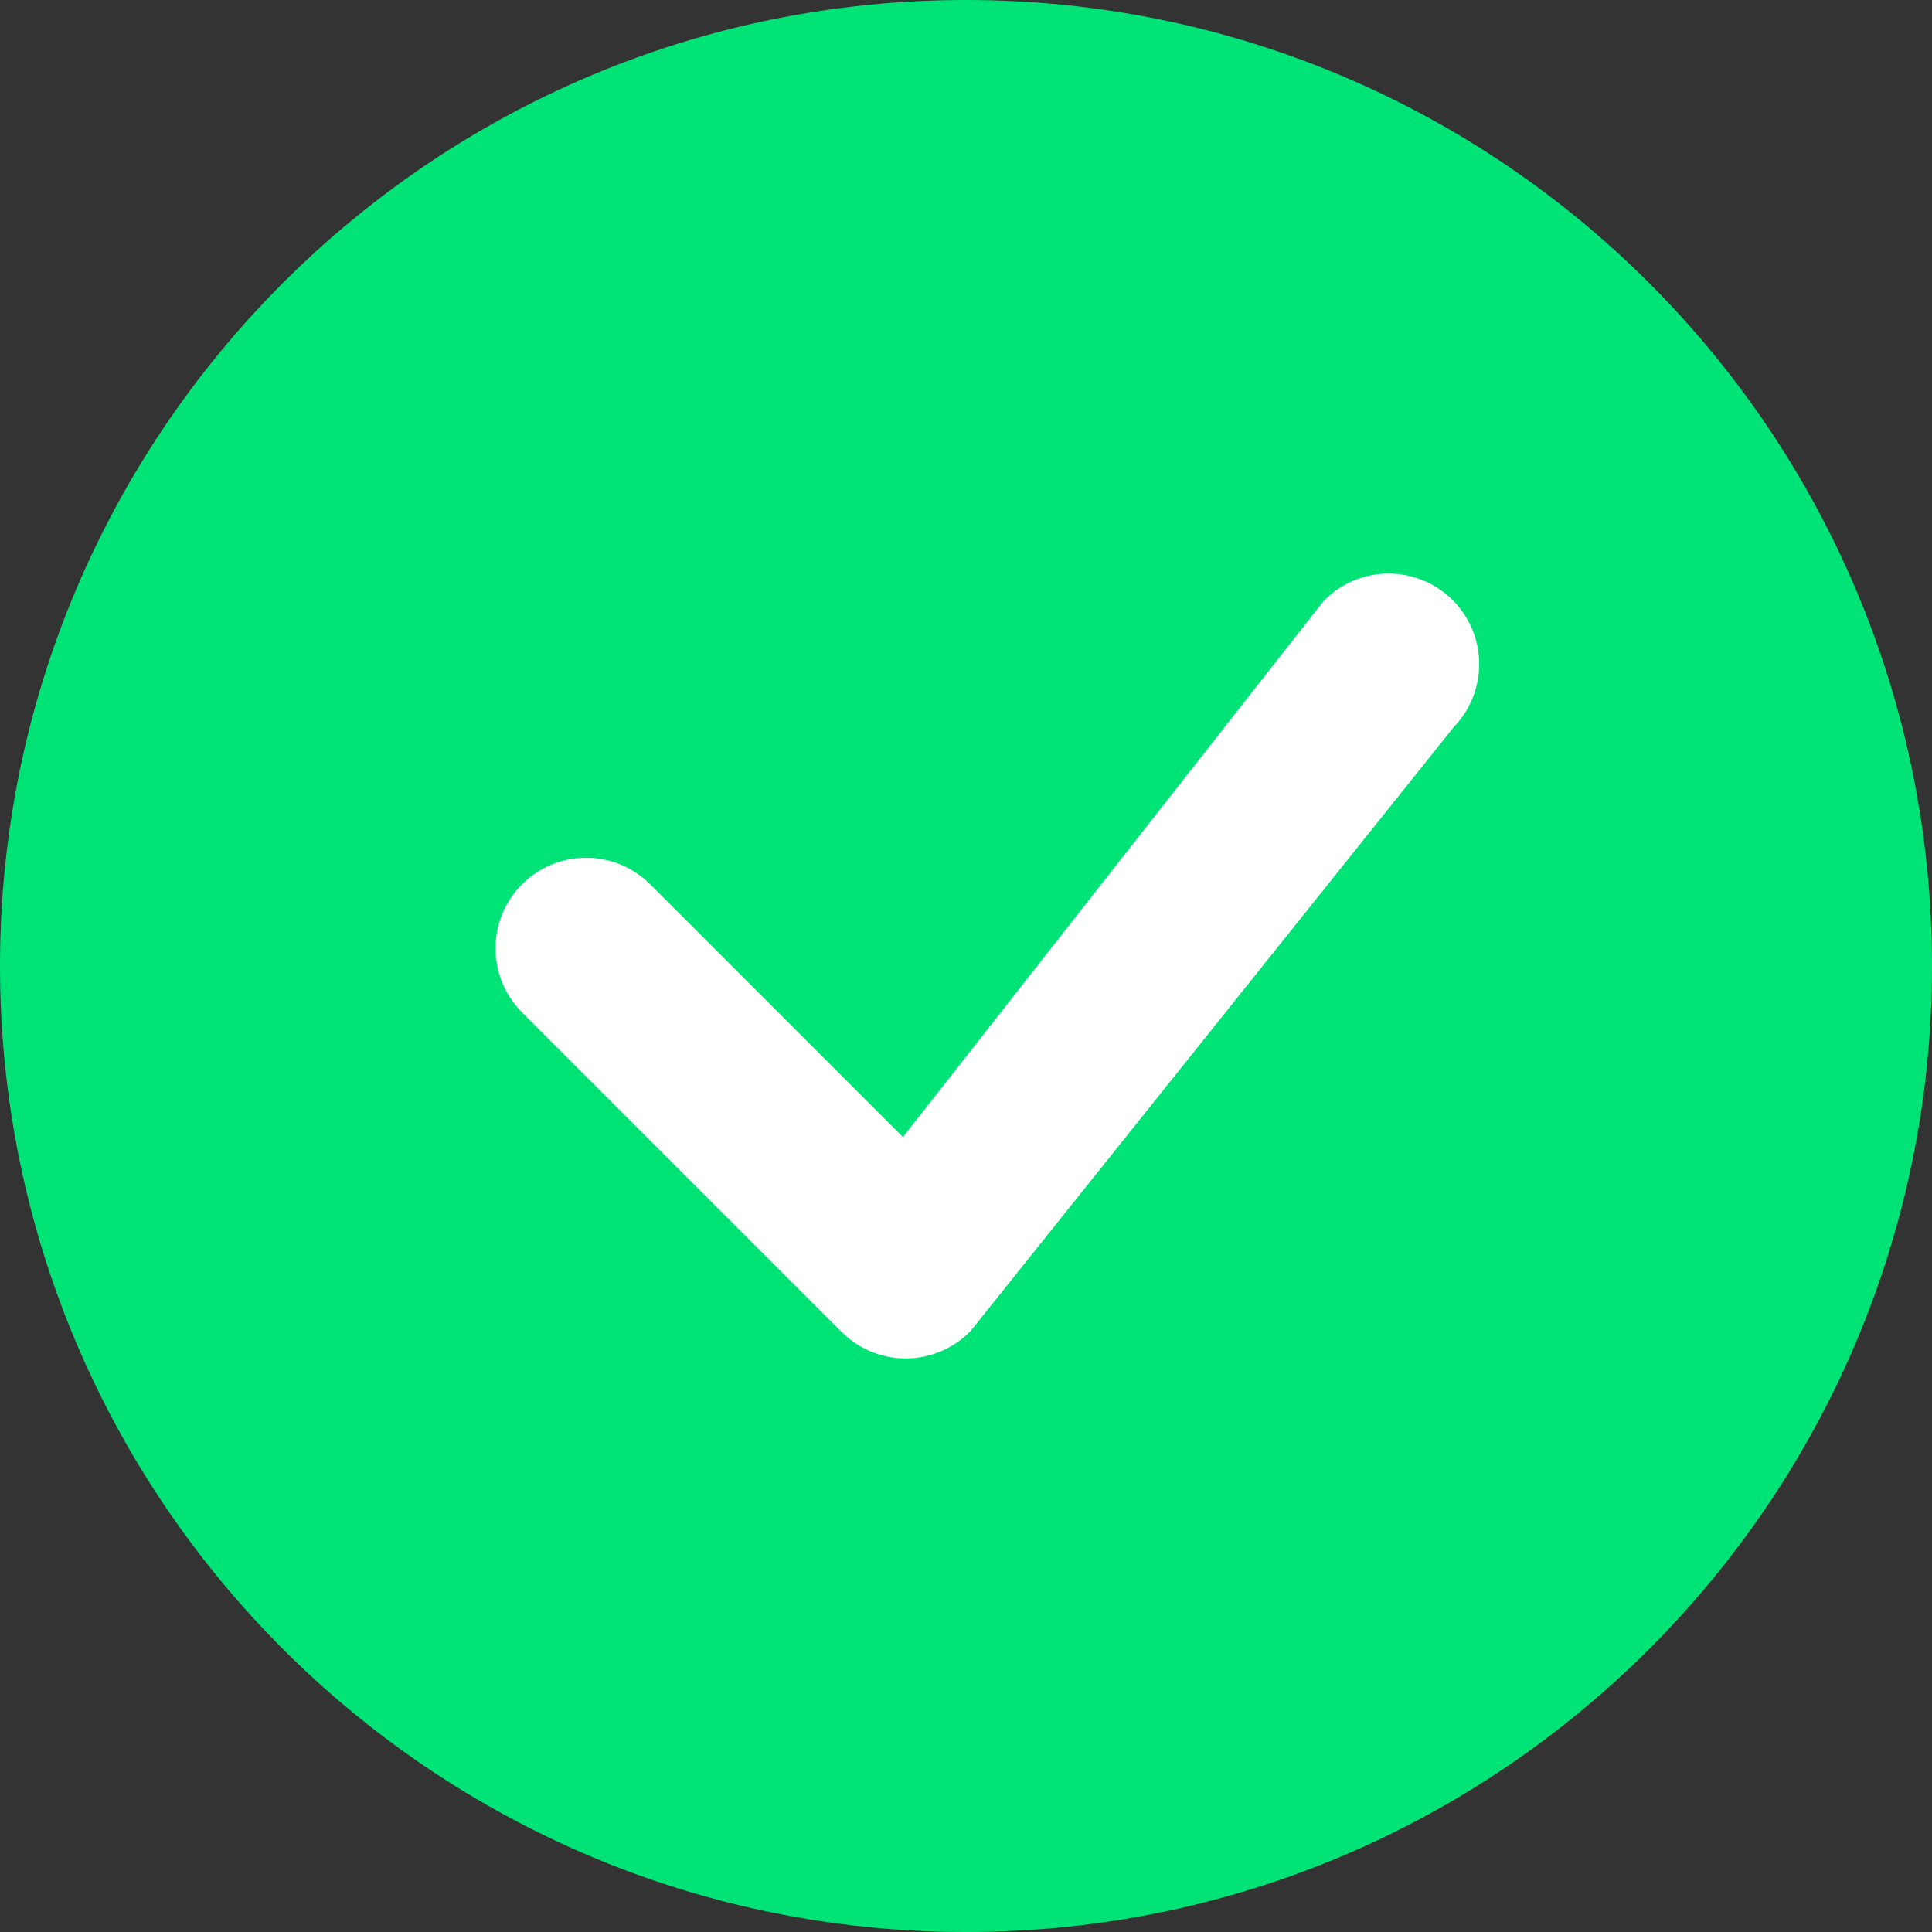 <svg width="40" height="40" viewBox="0 0 40 40" fill="none" xmlns="http://www.w3.org/2000/svg">
<rect x="0" y="0" width="40" height="40" fill="#333333" stroke="none"/>
<circle cx="19.311" cy="20.688" r="15.172" fill="white"/>
<path d="M40 20C40 31.046 31.046 40 20 40C8.954 40 0 31.046 0 20C0 8.954 8.954 0 20 0C31.046 0 40 8.954 40 20ZM30.076 12.424C29.344 11.692 28.156 11.692 27.424 12.424C27.407 12.442 27.39 12.461 27.374 12.48L18.694 23.542L13.46 18.308C12.727 17.576 11.54 17.576 10.808 18.308C10.076 19.04 10.076 20.227 10.808 20.96L17.424 27.576C18.156 28.308 19.344 28.308 20.076 27.576C20.092 27.559 20.108 27.542 20.122 27.524L30.102 15.049C30.808 14.315 30.799 13.147 30.076 12.424Z" fill="#00E477"/>
</svg>
